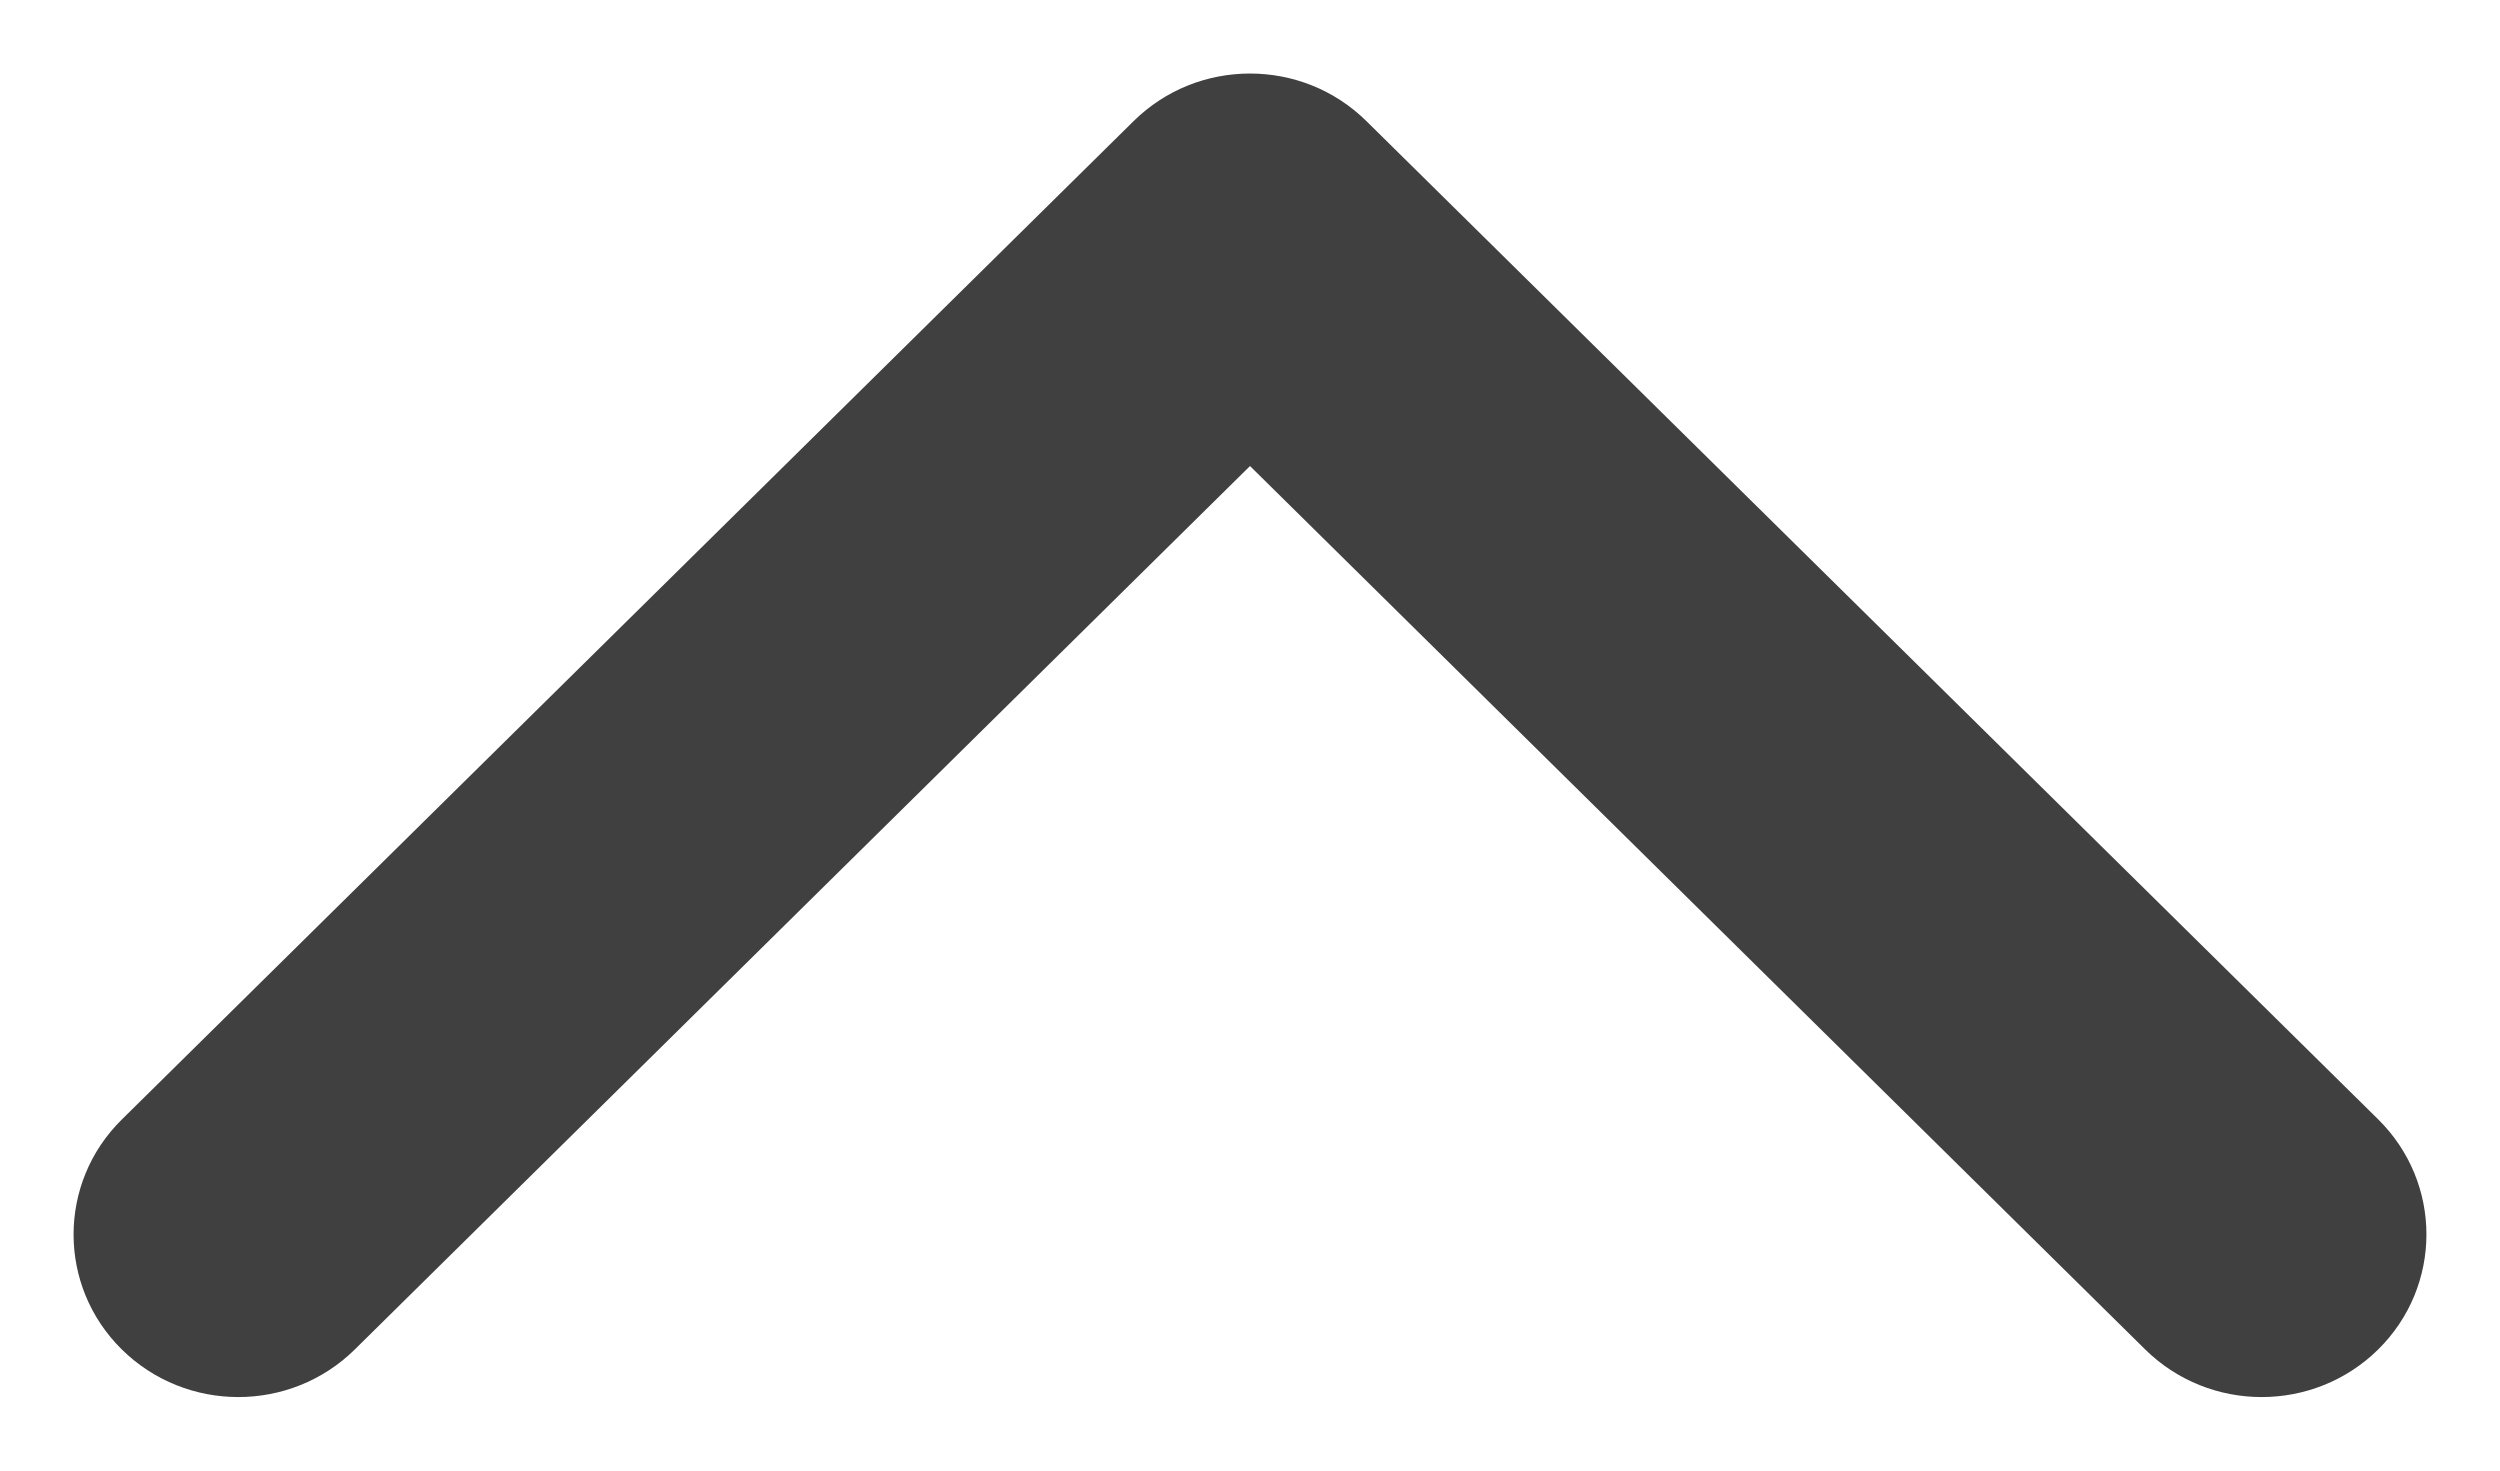<?xml version="1.0" encoding="UTF-8"?>
<svg width="17px" height="10px" viewBox="0 0 17 10" version="1.1" xmlns="http://www.w3.org/2000/svg" xmlns:xlink="http://www.w3.org/1999/xlink">
    <!-- Generator: Sketch 52.4 (67378) - http://www.bohemiancoding.com/sketch -->
    <title>Arrow_close</title>
    <desc>Created with Sketch.</desc>
    <g id="Arrow_close" stroke="none" stroke-width="1" fill="none" fill-rule="evenodd" fill-opacity="0.75">
        <path d="M12.676,5.792 L5.887,12.672 C5.456,13.109 4.755,13.109 4.324,12.672 C3.892,12.234 3.892,11.525 4.324,11.087 L10.331,5 L4.324,-1.087 C3.892,-1.525 3.892,-2.234 4.324,-2.672 C4.756,-3.109 5.456,-3.109 5.888,-2.672 L12.676,4.208 C12.892,4.427 13,4.713 13,5 C13,5.287 12.892,5.573 12.676,5.792 Z" id="Shape-Copy" fill="#000000" fill-rule="nonzero" transform="translate(8.5, 5) scale(1, -1) rotate(-270) translate(-8.5, -5) "></path>
    </g>
</svg>